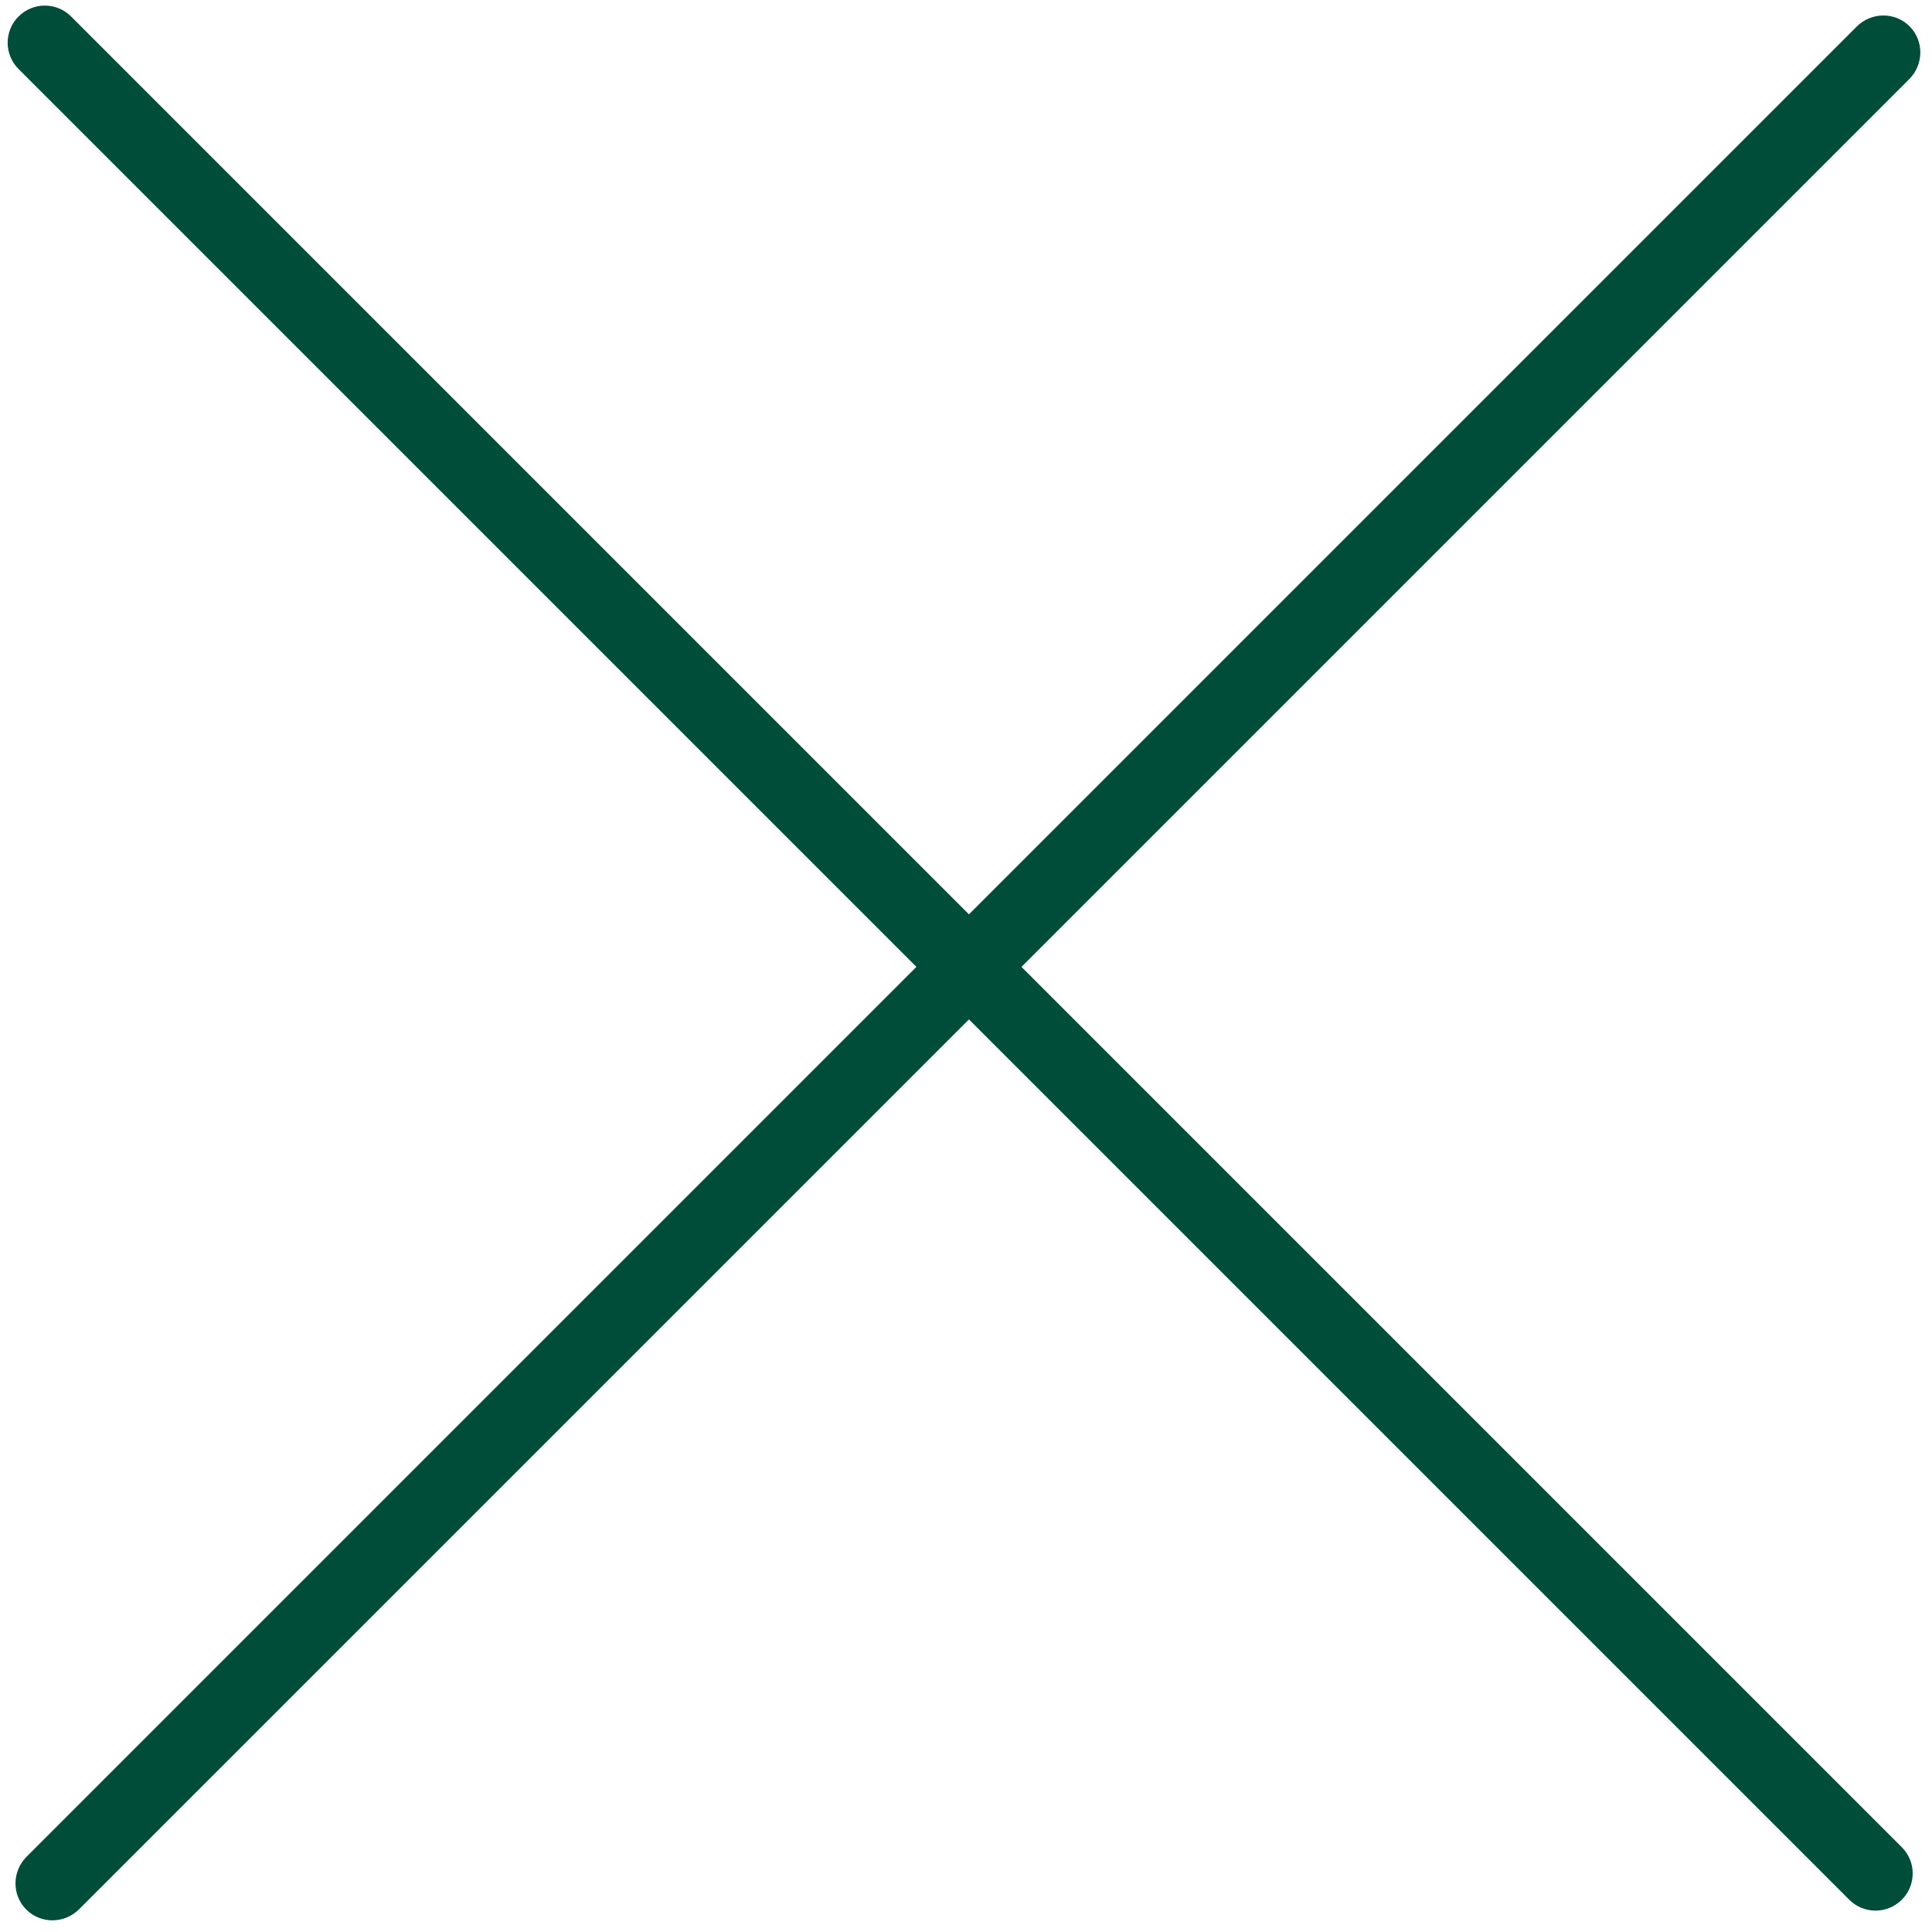 <svg width="104" height="104" viewBox="0 0 104 104" fill="none" xmlns="http://www.w3.org/2000/svg">
<path d="M1.434 99.944C0.642 100.736 0.633 102.011 1.414 102.792C2.195 103.573 3.47 103.564 4.262 102.772L102.772 4.263C103.564 3.471 103.573 2.195 102.792 1.414C102.011 0.633 100.735 0.642 99.943 1.434L1.434 99.944Z" fill="#004D39"/>
<path d="M3.826 0.887C3.045 0.106 1.779 0.106 0.998 0.887C0.217 1.668 0.217 2.934 0.998 3.715L99.546 102.263C100.327 103.044 101.593 103.044 102.374 102.263C103.156 101.482 103.156 100.216 102.374 99.435L3.826 0.887Z" fill="#004D39"/>
</svg>
